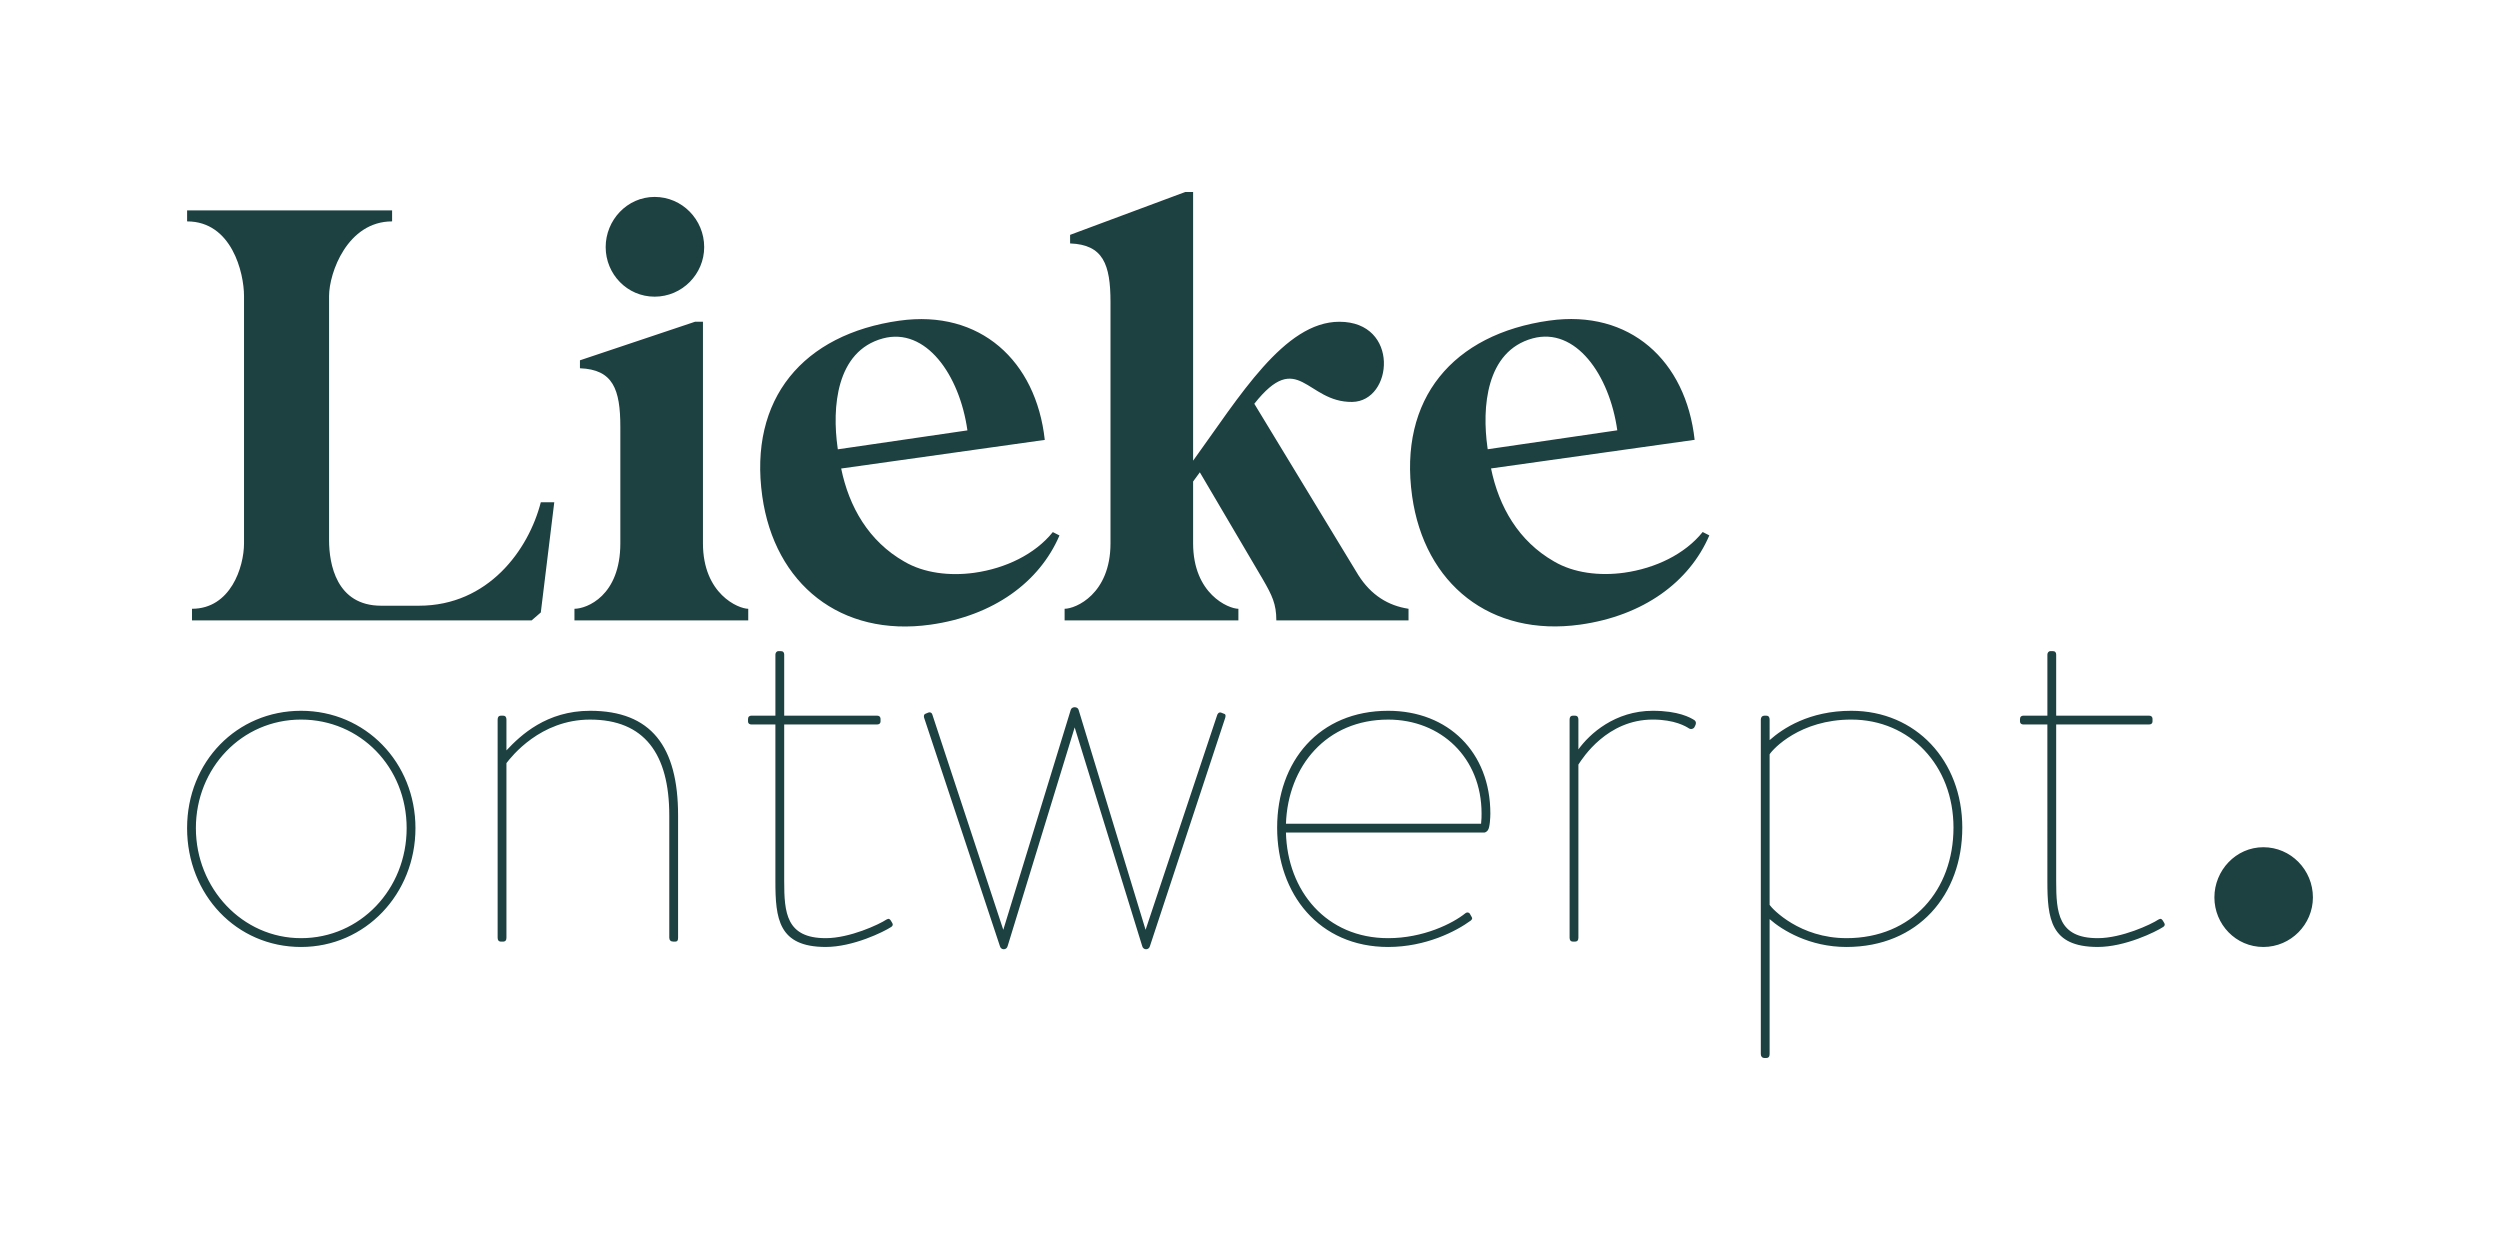 <?xml version="1.0" encoding="UTF-8"?> <svg xmlns="http://www.w3.org/2000/svg" viewBox="0 0 1700.79 850.39"><g id="Laag_1"><path fill="#1d4040" d="M266.75 143.13v7.49c-30.39 0-42.88 34.97-42.88 50.79v166.12c0 16.23 5 44.55 35.39 44.55h25.81c47.04 0 74.52-37.89 82.85-70.36h9.16l-9.16 74.94-6.24 5.41H130.62v-7.91c26.23 0 35.39-28.31 35.39-44.55v-168.2c0-15.82-8.33-50.79-38.72-50.79v-7.49h139.47zM390.81 422.07v-7.91c8.33 0 31.22-8.74 31.22-44.55v-79.1c0-25.81-5-39.13-27.48-39.97v-5.41l78.27-26.23h5.41v150.71c0 34.56 24.15 44.55 30.81 44.55v7.91H390.8zm88.26-253.96c0 18.32-14.99 33.72-33.72 33.72s-33.3-15.4-33.3-33.72 14.57-34.14 33.3-34.14 33.72 15.41 33.72 34.14zM724.27 422.07v-7.91c7.49 0 31.22-9.99 31.22-44.55V205.58c0-25.81-5-39.14-27.48-39.97v-5.83l78.27-29.14h5.41v182.77c31.64-43.71 62.03-94.51 99.5-94.51 41.22 0 36.64 54.12 8.74 54.54-31.22.42-36.64-36.64-66.61 1.25l70.78 116.57c8.74 13.74 20.4 20.82 34.14 22.9v7.91h-89.93c0-11.24-2.92-17.07-9.16-27.89l-42.88-72.86-4.58 6.25v42.05c0 34.56 24.15 44.55 30.81 44.55v7.91H724.26zM204.79 483.56c43.91 0 77.85 35.26 77.85 79.84s-33.93 80.84-77.85 80.84-77.51-35.6-77.51-80.84 33.93-79.84 77.51-79.84zm0 154.69c40.25 0 71.86-33.27 71.86-74.85s-31.6-73.86-71.86-73.86-71.53 32.94-71.53 73.86 31.6 74.85 71.53 74.85zM338.55 489.55c0-1.66.66-2.66 2.33-2.66h1.33c1.66 0 2.33 1 2.33 2.66v20.96c9.65-10.32 27.28-26.95 56.89-26.95 41.59 0 59.88 24.29 59.88 71.19v83.17c0 1.66-.33 2.66-2 2.66h-1.33c-1.66 0-2.66-1-2.66-2.66v-83.17c0-41.92-16.97-65.2-53.89-65.2-33.93 0-53.56 25.29-56.89 29.61v118.77c0 1.66-.67 2.66-2.33 2.66h-1.33c-1.66 0-2.33-1-2.33-2.66V489.56zM527.52 492.87h-16.3c-1.33 0-2.33-.66-2.33-2v-1.66c0-1.66 1-2.33 2.33-2.33h16.3v-41.59c0-1.33 1-2.33 1.99-2.33h1.66c1.66 0 2.33 1 2.33 2.33v41.59h63.21c1.33 0 2.33.67 2.33 2.33v1.66c0 1.33-1 2-2.33 2H533.5v106.46c0 21.62 1.33 38.92 28.28 38.92 16.3 0 36.26-9.32 41.25-12.64 1.66-1 2.33-.33 2.99.66l1 1.66c.66 1 .33 2-.67 2.66-4.99 3.32-25.95 13.64-44.58 13.64-32.27 0-34.26-19.3-34.26-44.91V492.86zM628.66 488.21c-.33-1.33 0-2.33 1-2.66l1.66-.67c1.33-.66 2.66 0 2.99 1.33l48.24 146.37 45.91-149.7c.67-2.33 4.66-2.33 5.32 0l45.58 149.7 48.57-145.71c.33-1.33 1.33-2.66 2.99-2l1.66.67c1.33.33 1.33 1.33 1 2.66l-51.23 155.36c-.67 2.99-4.66 2.99-5.32 0l-45.91-148.7-45.58 148.7c-.67 2.99-4.66 2.99-5.32 0L628.66 488.2zM944.39 638.25c23.95 0 43.91-9.98 52.56-16.97 1.33-1 2.66-.33 2.99.33l1.33 2.33c.66 1 0 1.66-.67 2.33-9.98 7.32-30.61 17.97-56.22 17.97-46.91 0-75.52-35.93-75.52-81.17s28.61-79.51 75.52-79.51c40.92 0 69.53 28.28 69.53 69.86 0 2.66-.33 9.65-1.66 11.31-.33.66-1.66 1.66-2.33 1.66H874.85c1 39.92 27.61 71.86 69.53 71.86zm63.21-77.84c.33-2.66.33-5.32.33-6.99 0-37.92-27.61-63.87-63.54-63.87-41.92 0-68.2 31.61-69.53 70.86h132.74zM1067.82 489.55c0-1.66.66-2.66 2.33-2.66h1.33c1.66 0 2.33 1 2.33 2.66v20.29c7.65-10.65 24.95-26.28 50.57-26.28 17.63 0 25.62 4.66 28.28 6.32 1.33 1 1.33 2.33.67 3.66l-.67 1.33c-.33.66-2 1.66-3.66.66-1.99-1.33-9.65-5.99-24.62-5.99-30.94 0-47.57 25.95-50.57 30.61v117.77c0 1.66-.67 2.66-2.33 2.66h-1.33c-1.66 0-2.33-1-2.33-2.66V489.55zM1203.9 717.1c0 1.66-.67 2.66-2.33 2.66h-1.33c-1.33 0-2.33-1-2.33-2.66V489.55c0-1.66 1-2.66 2.33-2.66h1.33c1.66 0 2.33 1 2.33 2.66v13.97c8.98-7.98 26.95-19.96 55.56-19.96 43.91 0 75.52 33.93 75.52 79.51s-29.94 81.17-78.85 81.17c-24.95 0-43.58-11.31-52.23-18.96v91.82zm52.23-78.85c44.91 0 72.86-32.94 72.86-75.19s-29.61-73.52-69.53-73.52c-34.93 0-53.23 19.96-55.56 23.62v102.46c2 2.99 20.62 22.62 52.23 22.62zM1392.87 492.87h-16.3c-1.33 0-2.33-.66-2.33-2v-1.66c0-1.66 1-2.33 2.33-2.33h16.3v-41.59c0-1.33 1-2.33 1.99-2.33h1.66c1.66 0 2.33 1 2.33 2.33v41.59h63.21c1.33 0 2.33.67 2.33 2.33v1.66c0 1.33-1 2-2.33 2h-63.21v106.46c0 21.62 1.33 38.92 28.28 38.92 16.3 0 36.26-9.32 41.25-12.64 1.66-1 2.33-.33 2.99.66l1 1.66c.66 1 .33 2-.67 2.66-4.99 3.32-25.95 13.64-44.58 13.64-32.27 0-34.26-19.3-34.26-44.91V492.86zM1054.04 218.1c54.83-7.71 92.96 27.29 98.85 81.12l-138.52 19.47c5.36 26.15 18.73 49.5 42.96 63.33 13.29 7.8 30.83 9.96 47.73 7.59 21.03-2.96 41.13-12.51 53.29-27.67l4.53 2.3c-13.61 31.76-44.87 54.65-87.75 60.68-61.02 8.58-106.04-27.56-114.44-87.34-9.33-66.38 27.81-110.27 93.36-119.49zm46.23 74.64c-5.33-37.93-28.4-70.42-57.56-62.54-31.99 8.7-34.54 47.39-30.77 74.19l.17 1.24 88.16-12.88zM1573.51 610.52c0 18.32-14.99 33.72-33.72 33.72s-33.3-15.4-33.3-33.72 14.57-34.14 33.3-34.14 33.72 15.41 33.72 34.14zM611.93 218.15c54.83-7.71 92.96 27.29 98.85 81.12l-138.52 19.47c5.36 26.15 18.73 49.5 42.96 63.33 13.29 7.8 30.83 9.96 47.73 7.59 21.03-2.96 41.13-12.51 53.29-27.67l4.53 2.3c-13.61 31.76-44.87 54.65-87.75 60.68-61.02 8.58-106.04-27.56-114.44-87.34-9.33-66.38 27.81-110.27 93.36-119.49zm46.22 74.64c-5.33-37.93-28.4-70.42-57.56-62.54-31.99 8.7-34.54 47.39-30.77 74.19l.17 1.24 88.16-12.88z"></path></g></svg> 